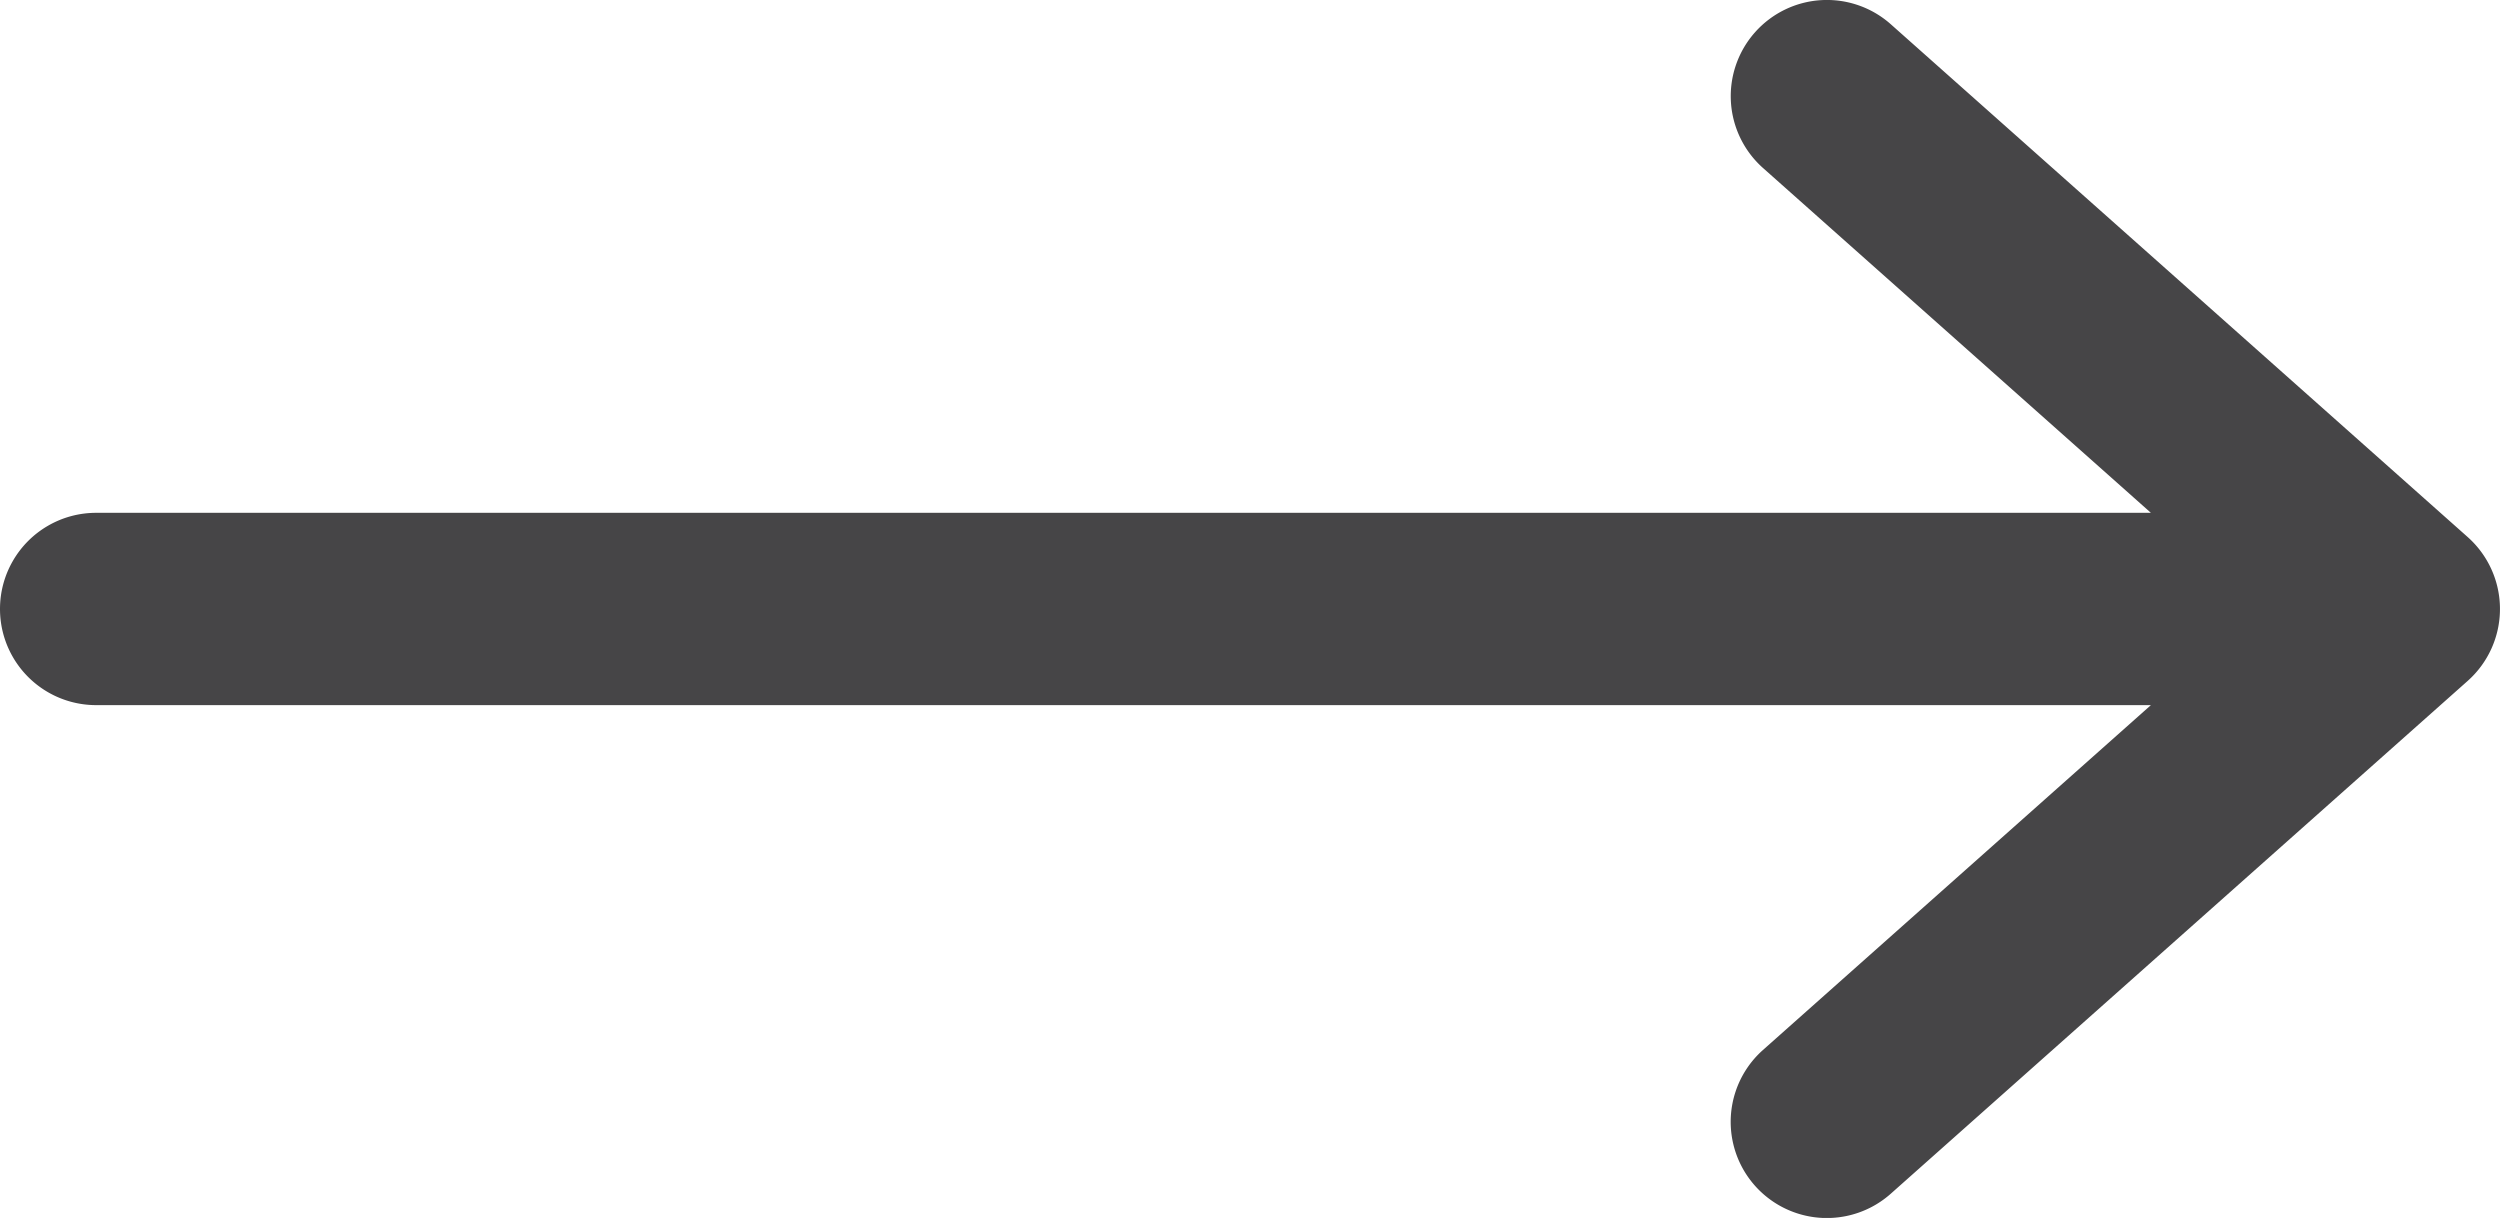 <svg xmlns="http://www.w3.org/2000/svg" width="19.5" height="9.5" viewBox="390.883 783.25 19.5 9.5"><path d="M404.572 783.502a.75.75 0 0 1 1.059-.063l4.5 4a.751.751 0 0 1 0 1.122l-4.5 4a.75.75 0 1 1-.997-1.121l3.026-2.69h-16.027a.75.75 0 1 1 0-1.5h16.027l-3.026-2.69a.75.75 0 0 1-.062-1.058Z" fill="#464547" fill-rule="evenodd" data-name="Vector 1 (Stroke)"></path></svg>